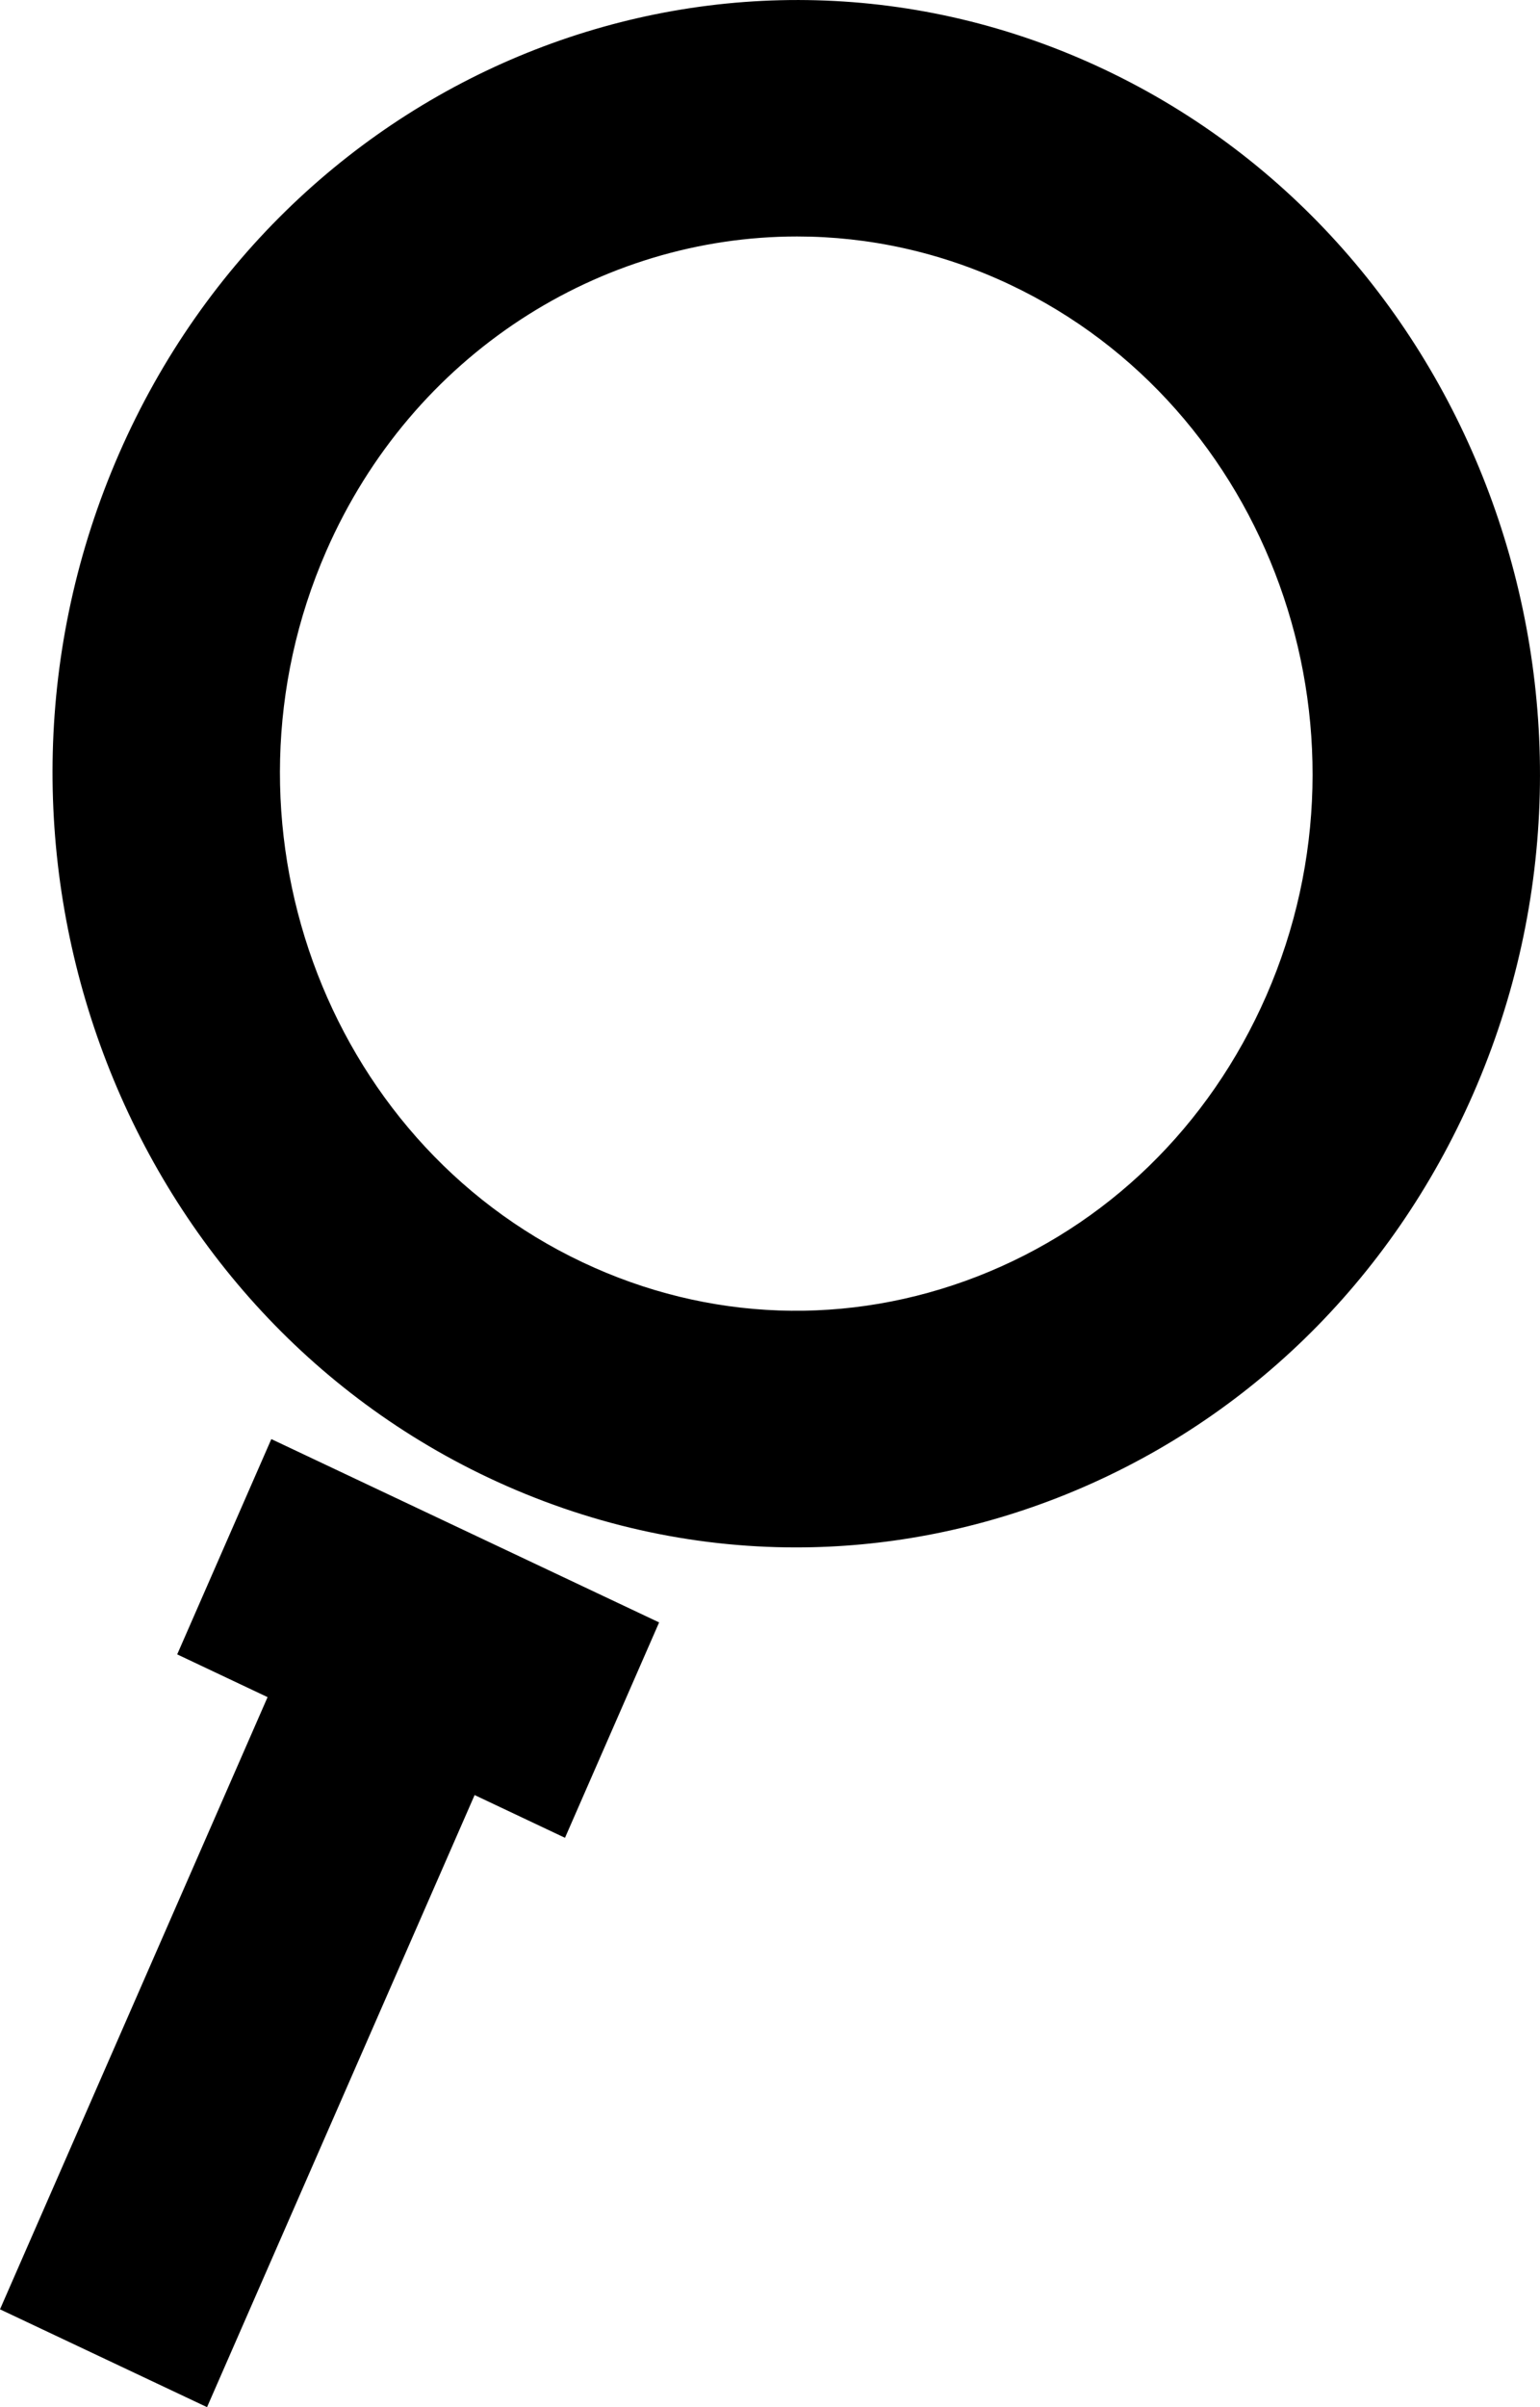 <?xml version="1.0" encoding="UTF-8"?>
<svg width="16px" height="25px" viewBox="0 0 16 25" version="1.1" xmlns="http://www.w3.org/2000/svg" xmlns:xlink="http://www.w3.org/1999/xlink">
    <!-- Generator: Sketch 47.1 (45422) - http://www.bohemiancoding.com/sketch -->
    <title>Group 16</title>
    <desc>Created with Sketch.</desc>
    <defs></defs>
    <g id="Page-1" stroke="none" stroke-width="1" fill="none" fill-rule="evenodd">
        <g id="2-category" transform="translate(-1325, -331)" fill="#000000">
            <g id="Group-16" transform="translate(1325, 331)">
                <path d="M2.819,14.946 L6.848,16.85 L5.87,19.087 L4.931,18.643 L2.151,25 L0,23.984 L2.78,17.626 L1.841,17.182 L2.819,14.946 Z M13.156,10.342 C12.563,11.698 11.498,12.733 10.156,13.256 C8.814,13.778 7.357,13.727 6.053,13.11 C3.36,11.838 2.165,8.525 3.389,5.725 C4.287,3.672 6.241,2.456 8.281,2.456 C9.023,2.456 9.775,2.617 10.493,2.956 C13.186,4.229 14.381,7.542 13.156,10.342 L13.156,10.342 Z M11.471,0.72 C7.593,-1.113 3.002,0.676 1.238,4.709 C-0.525,8.741 1.196,13.513 5.075,15.347 C6.095,15.829 7.181,16.071 8.269,16.071 C9.185,16.071 10.102,15.9 10.986,15.556 C12.918,14.802 14.453,13.312 15.307,11.358 C17.071,7.326 15.35,2.554 11.471,0.72 L11.471,0.72 Z" id="Fill-1"></path>
            </g>
        </g>
    </g>
</svg>